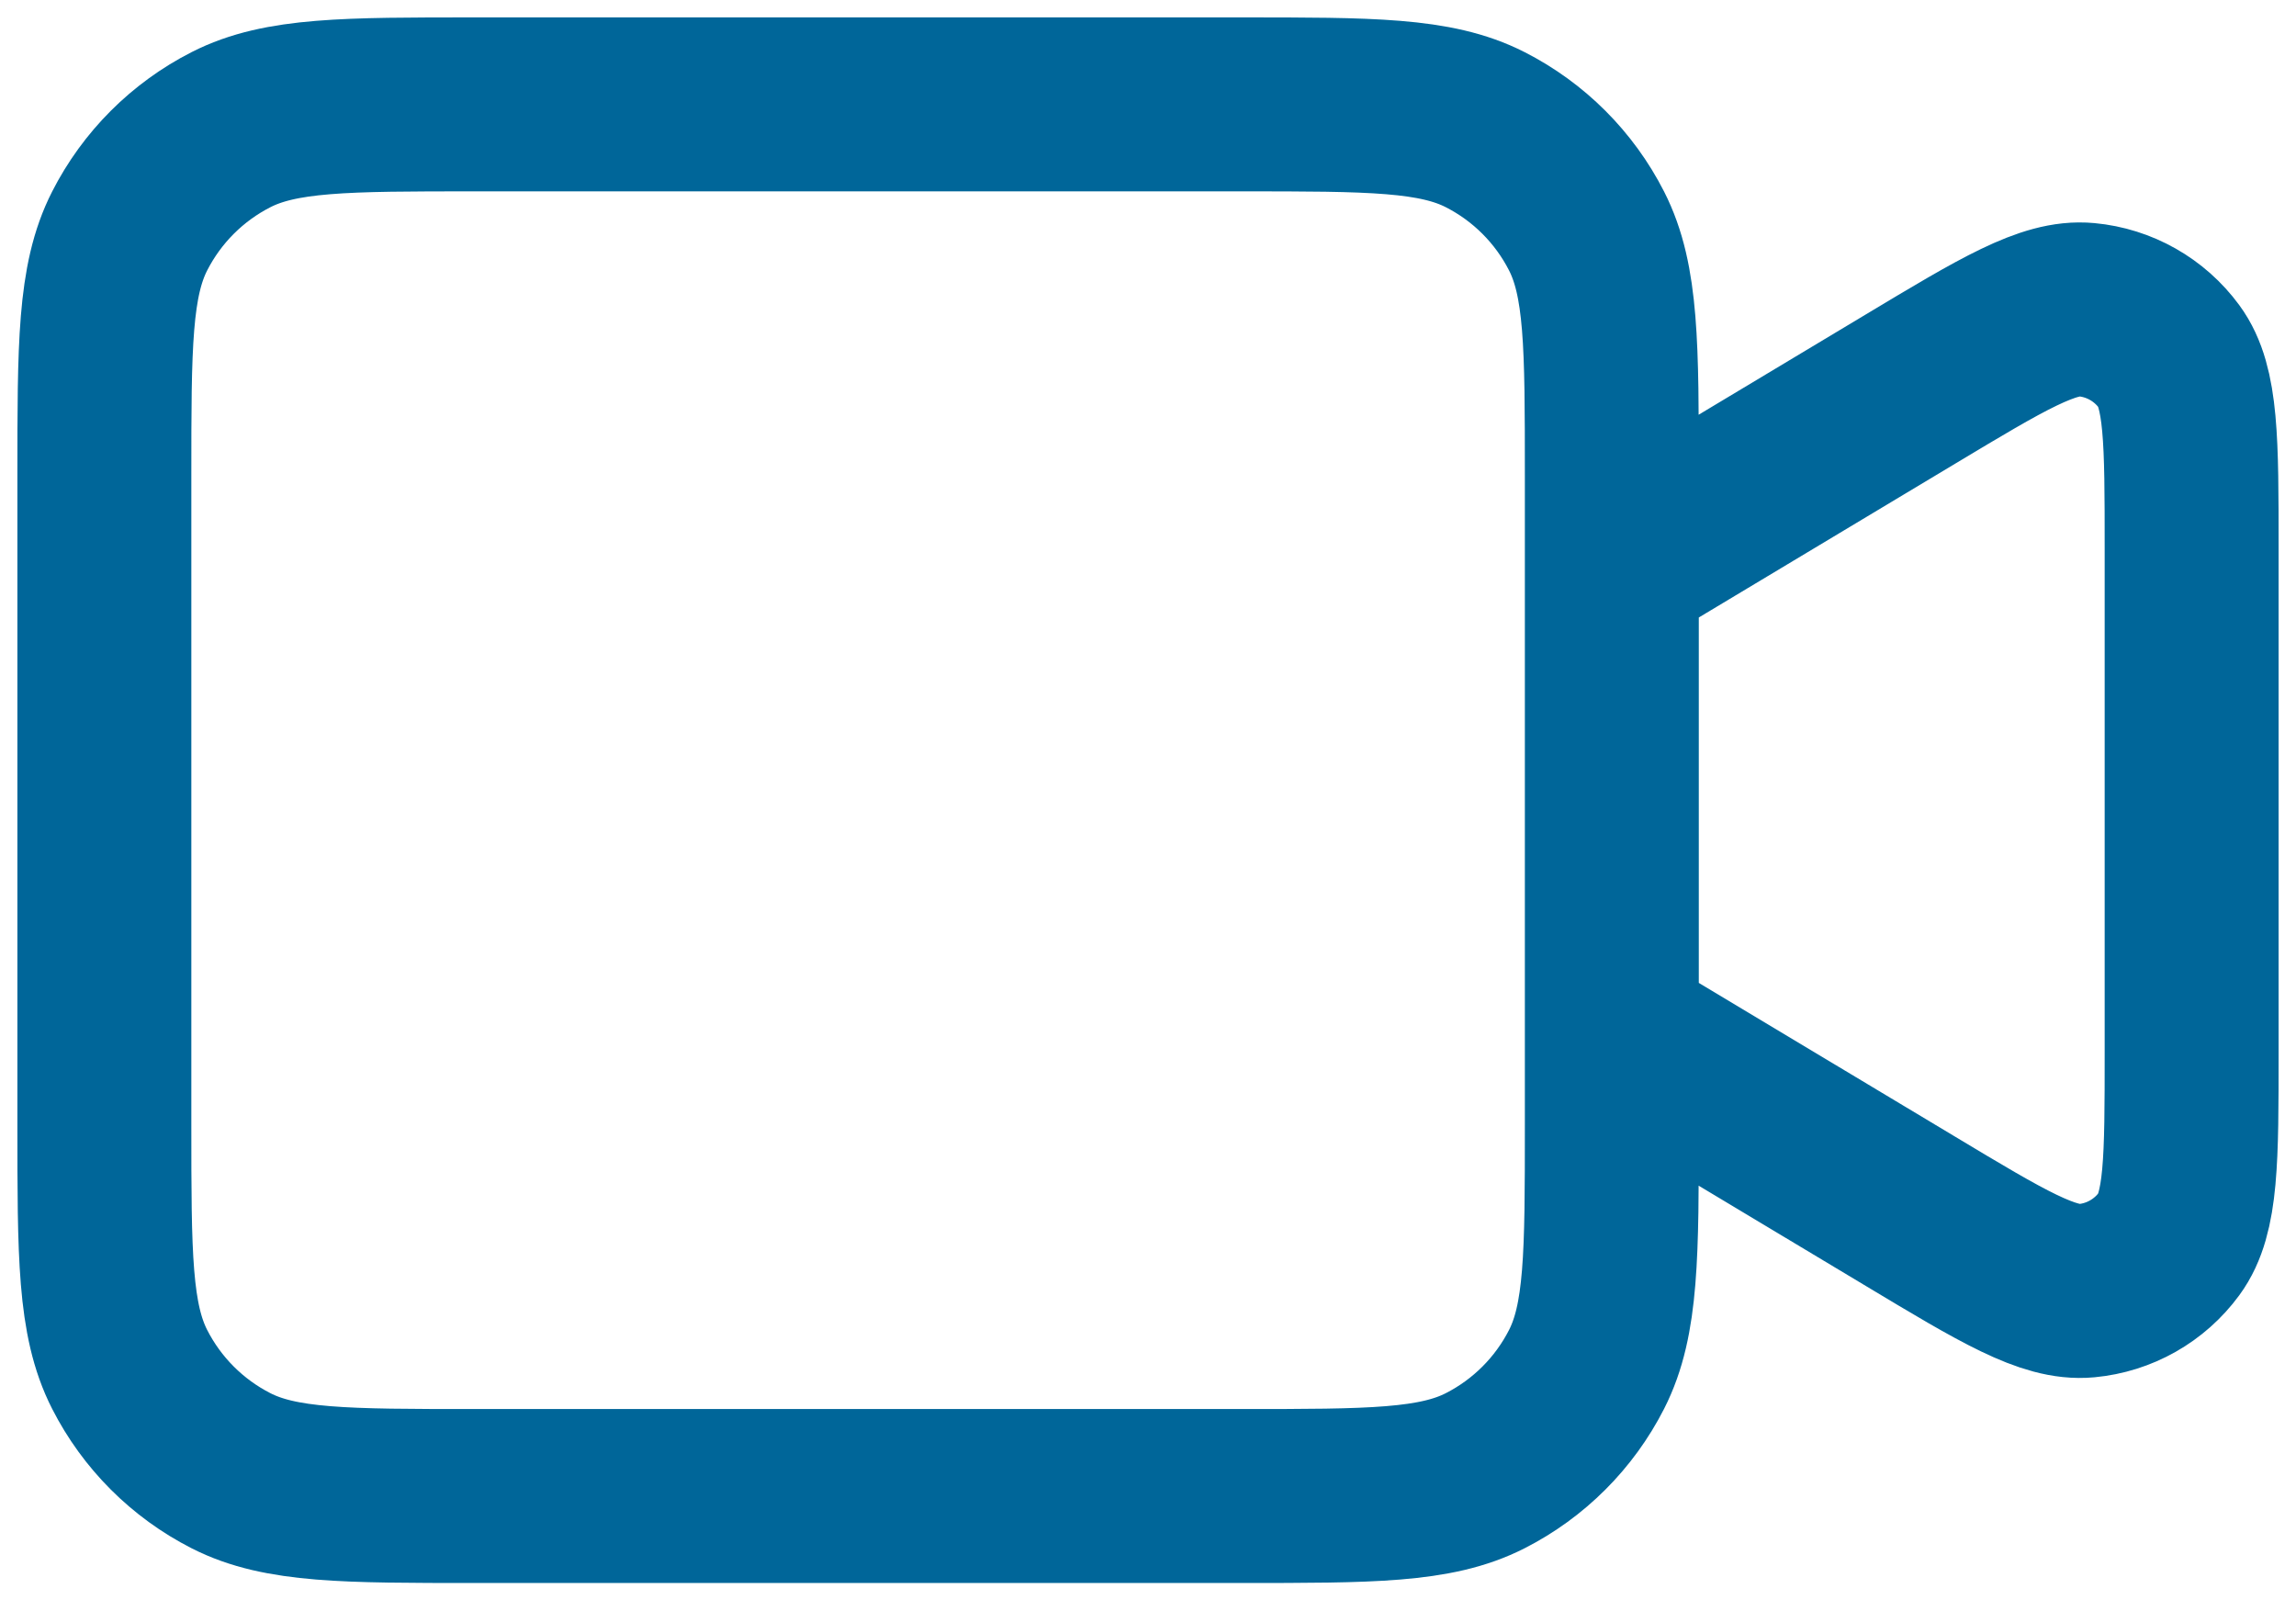 <svg xmlns="http://www.w3.org/2000/svg" width="66" height="46" viewBox="0 0 66 46" fill="none"><path d="M46.333 16.333L54.923 11.18C57.566 9.593 58.888 8.8 59.976 8.902C60.924 8.99 61.79 9.48 62.353 10.248C63 11.128 63 12.67 63 15.753V30.247C63 33.33 63 34.872 62.353 35.752C61.79 36.52 60.924 37.01 59.976 37.098C58.888 37.2 57.566 36.407 54.923 34.82L46.333 29.667M13.667 43H35.667C39.4 43 41.267 43 42.693 42.273C43.948 41.634 44.968 40.614 45.607 39.36C46.333 37.934 46.333 36.067 46.333 32.333V13.667C46.333 9.933 46.333 8.066 45.607 6.64C44.968 5.386 43.948 4.366 42.693 3.727C41.267 3 39.4 3 35.667 3H13.667C9.933 3 8.066 3 6.64 3.727C5.386 4.366 4.366 5.386 3.727 6.64C3 8.066 3 9.933 3 13.667V32.333C3 36.067 3 37.934 3.727 39.36C4.366 40.614 5.386 41.634 6.64 42.273C8.066 43 9.933 43 13.667 43Z" stroke="#006699" stroke-width="5" stroke-linecap="round" stroke-linejoin="round"></path></svg>